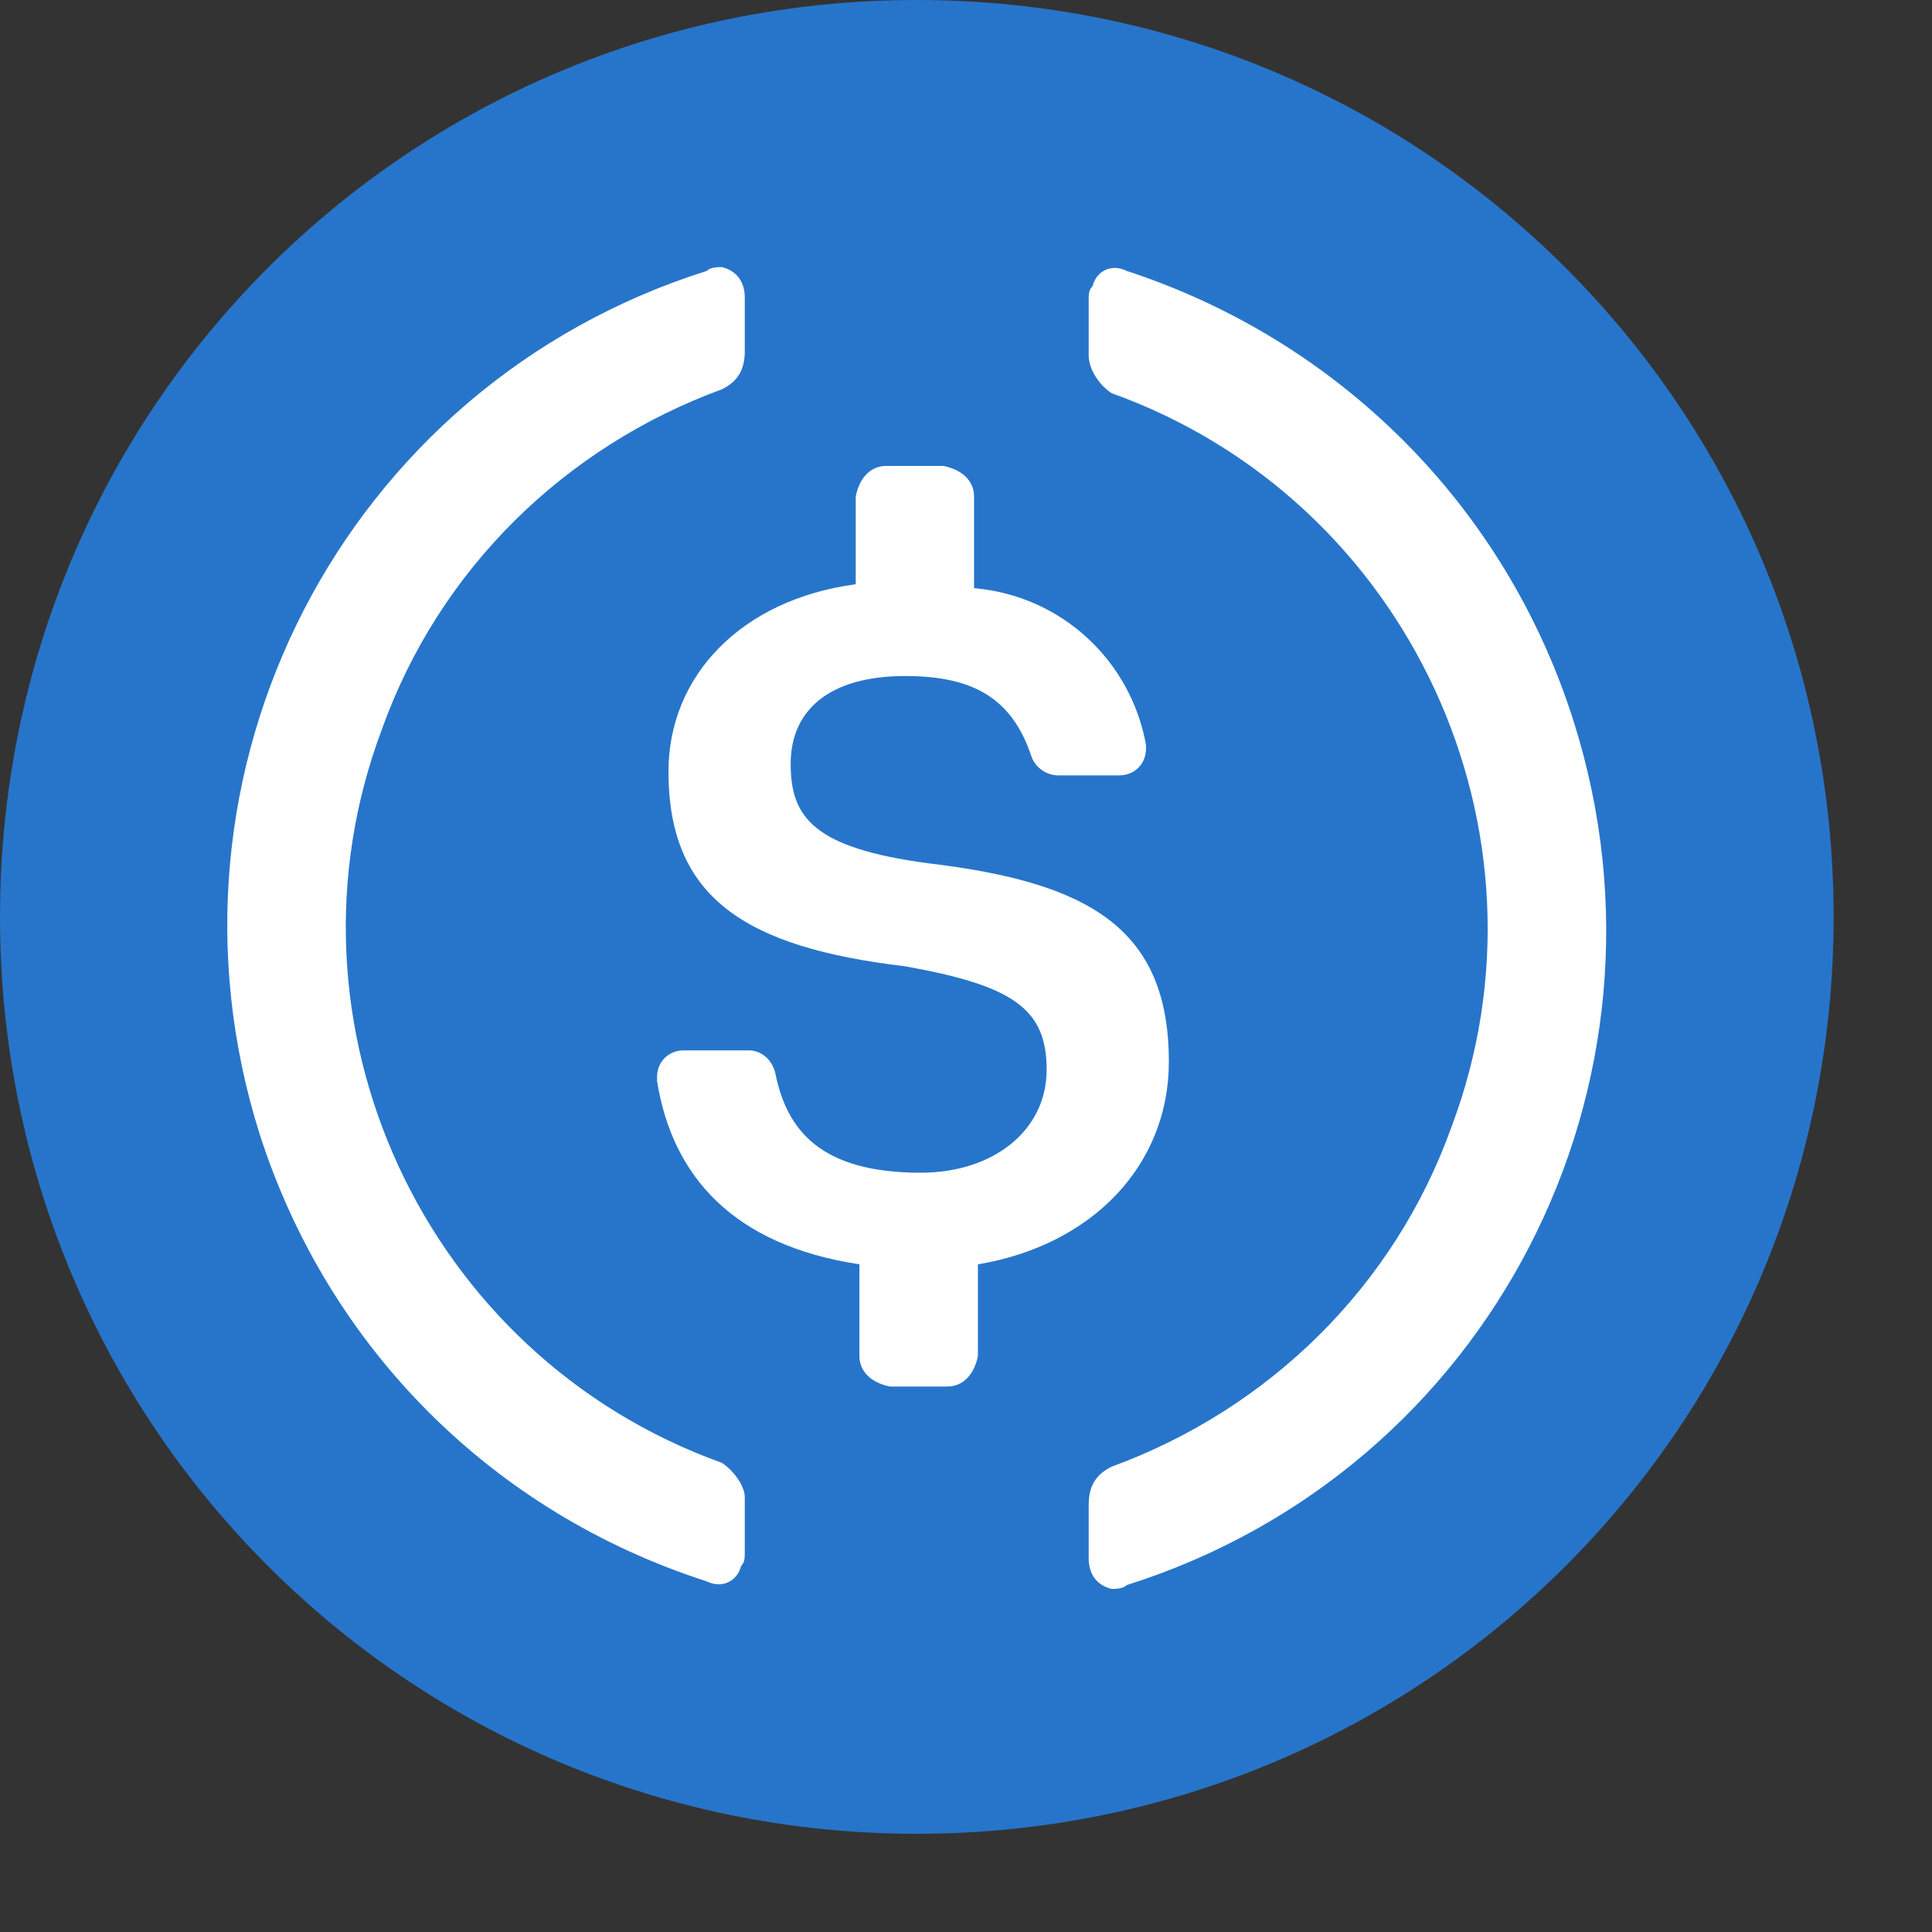 <?xml version="1.0" encoding="utf-8"?>
<svg xmlns="http://www.w3.org/2000/svg" fill="none" height="100%" overflow="visible" preserveAspectRatio="none" style="display: block;" viewBox="0 0 12 12" width="100%">
<rect x="0" y="0" width="12" height="12" fill="#333333" stroke="none"/>
<g clip-path="url(#clip0_0_53)" id="usdc 1">
<path d="M5.694 11.39C8.85 11.39 11.389 8.851 11.389 5.695C11.389 2.539 8.85 0 5.694 0C2.538 0 -0 2.539 -0 5.695C-0 8.851 2.538 11.39 5.694 11.39Z" fill="#2775CA" id="Vector"/>
<path d="M7.26 6.595C7.26 5.765 6.762 5.48 5.765 5.362C5.054 5.267 4.911 5.077 4.911 4.745C4.911 4.412 5.149 4.199 5.623 4.199C6.05 4.199 6.287 4.341 6.406 4.697C6.43 4.768 6.501 4.816 6.572 4.816H6.952C7.047 4.816 7.118 4.745 7.118 4.65V4.626C7.023 4.104 6.596 3.701 6.05 3.653V3.084C6.05 2.989 5.979 2.918 5.86 2.894H5.504C5.41 2.894 5.338 2.965 5.315 3.084V3.629C4.603 3.724 4.152 4.199 4.152 4.792C4.152 5.575 4.626 5.884 5.623 6.002C6.287 6.121 6.501 6.263 6.501 6.643C6.501 7.023 6.169 7.284 5.718 7.284C5.101 7.284 4.887 7.023 4.816 6.667C4.793 6.572 4.721 6.524 4.65 6.524H4.247C4.152 6.524 4.081 6.595 4.081 6.69V6.714C4.176 7.307 4.555 7.734 5.338 7.853V8.423C5.338 8.517 5.41 8.589 5.528 8.612H5.884C5.979 8.612 6.05 8.541 6.074 8.423V7.853C6.786 7.734 7.26 7.236 7.26 6.595Z" fill="white" id="Vector_2"/>
<path d="M4.484 9.086C2.633 8.422 1.684 6.357 2.372 4.53C2.728 3.534 3.511 2.774 4.484 2.418C4.579 2.371 4.626 2.3 4.626 2.181V1.849C4.626 1.754 4.579 1.683 4.484 1.659C4.46 1.659 4.413 1.659 4.389 1.683C2.135 2.395 0.901 4.791 1.613 7.045C2.04 8.374 3.06 9.394 4.389 9.822C4.484 9.869 4.579 9.822 4.603 9.727C4.626 9.703 4.626 9.679 4.626 9.632V9.3C4.626 9.228 4.555 9.133 4.484 9.086ZM6.999 1.683C6.904 1.635 6.809 1.683 6.786 1.778C6.762 1.801 6.762 1.825 6.762 1.873V2.205C6.762 2.3 6.833 2.395 6.904 2.442C8.755 3.106 9.704 5.171 9.016 6.998C8.66 7.995 7.877 8.754 6.904 9.11C6.809 9.157 6.762 9.228 6.762 9.347V9.679C6.762 9.774 6.809 9.845 6.904 9.869C6.928 9.869 6.975 9.869 6.999 9.845C9.253 9.133 10.487 6.737 9.775 4.483C9.348 3.13 8.304 2.11 6.999 1.683Z" fill="white" id="Vector_3"/>
</g>
<defs>
<clipPath id="clip0_0_53">
<rect fill="white" height="11.389" width="11.389"/>
</clipPath>
</defs>
</svg>